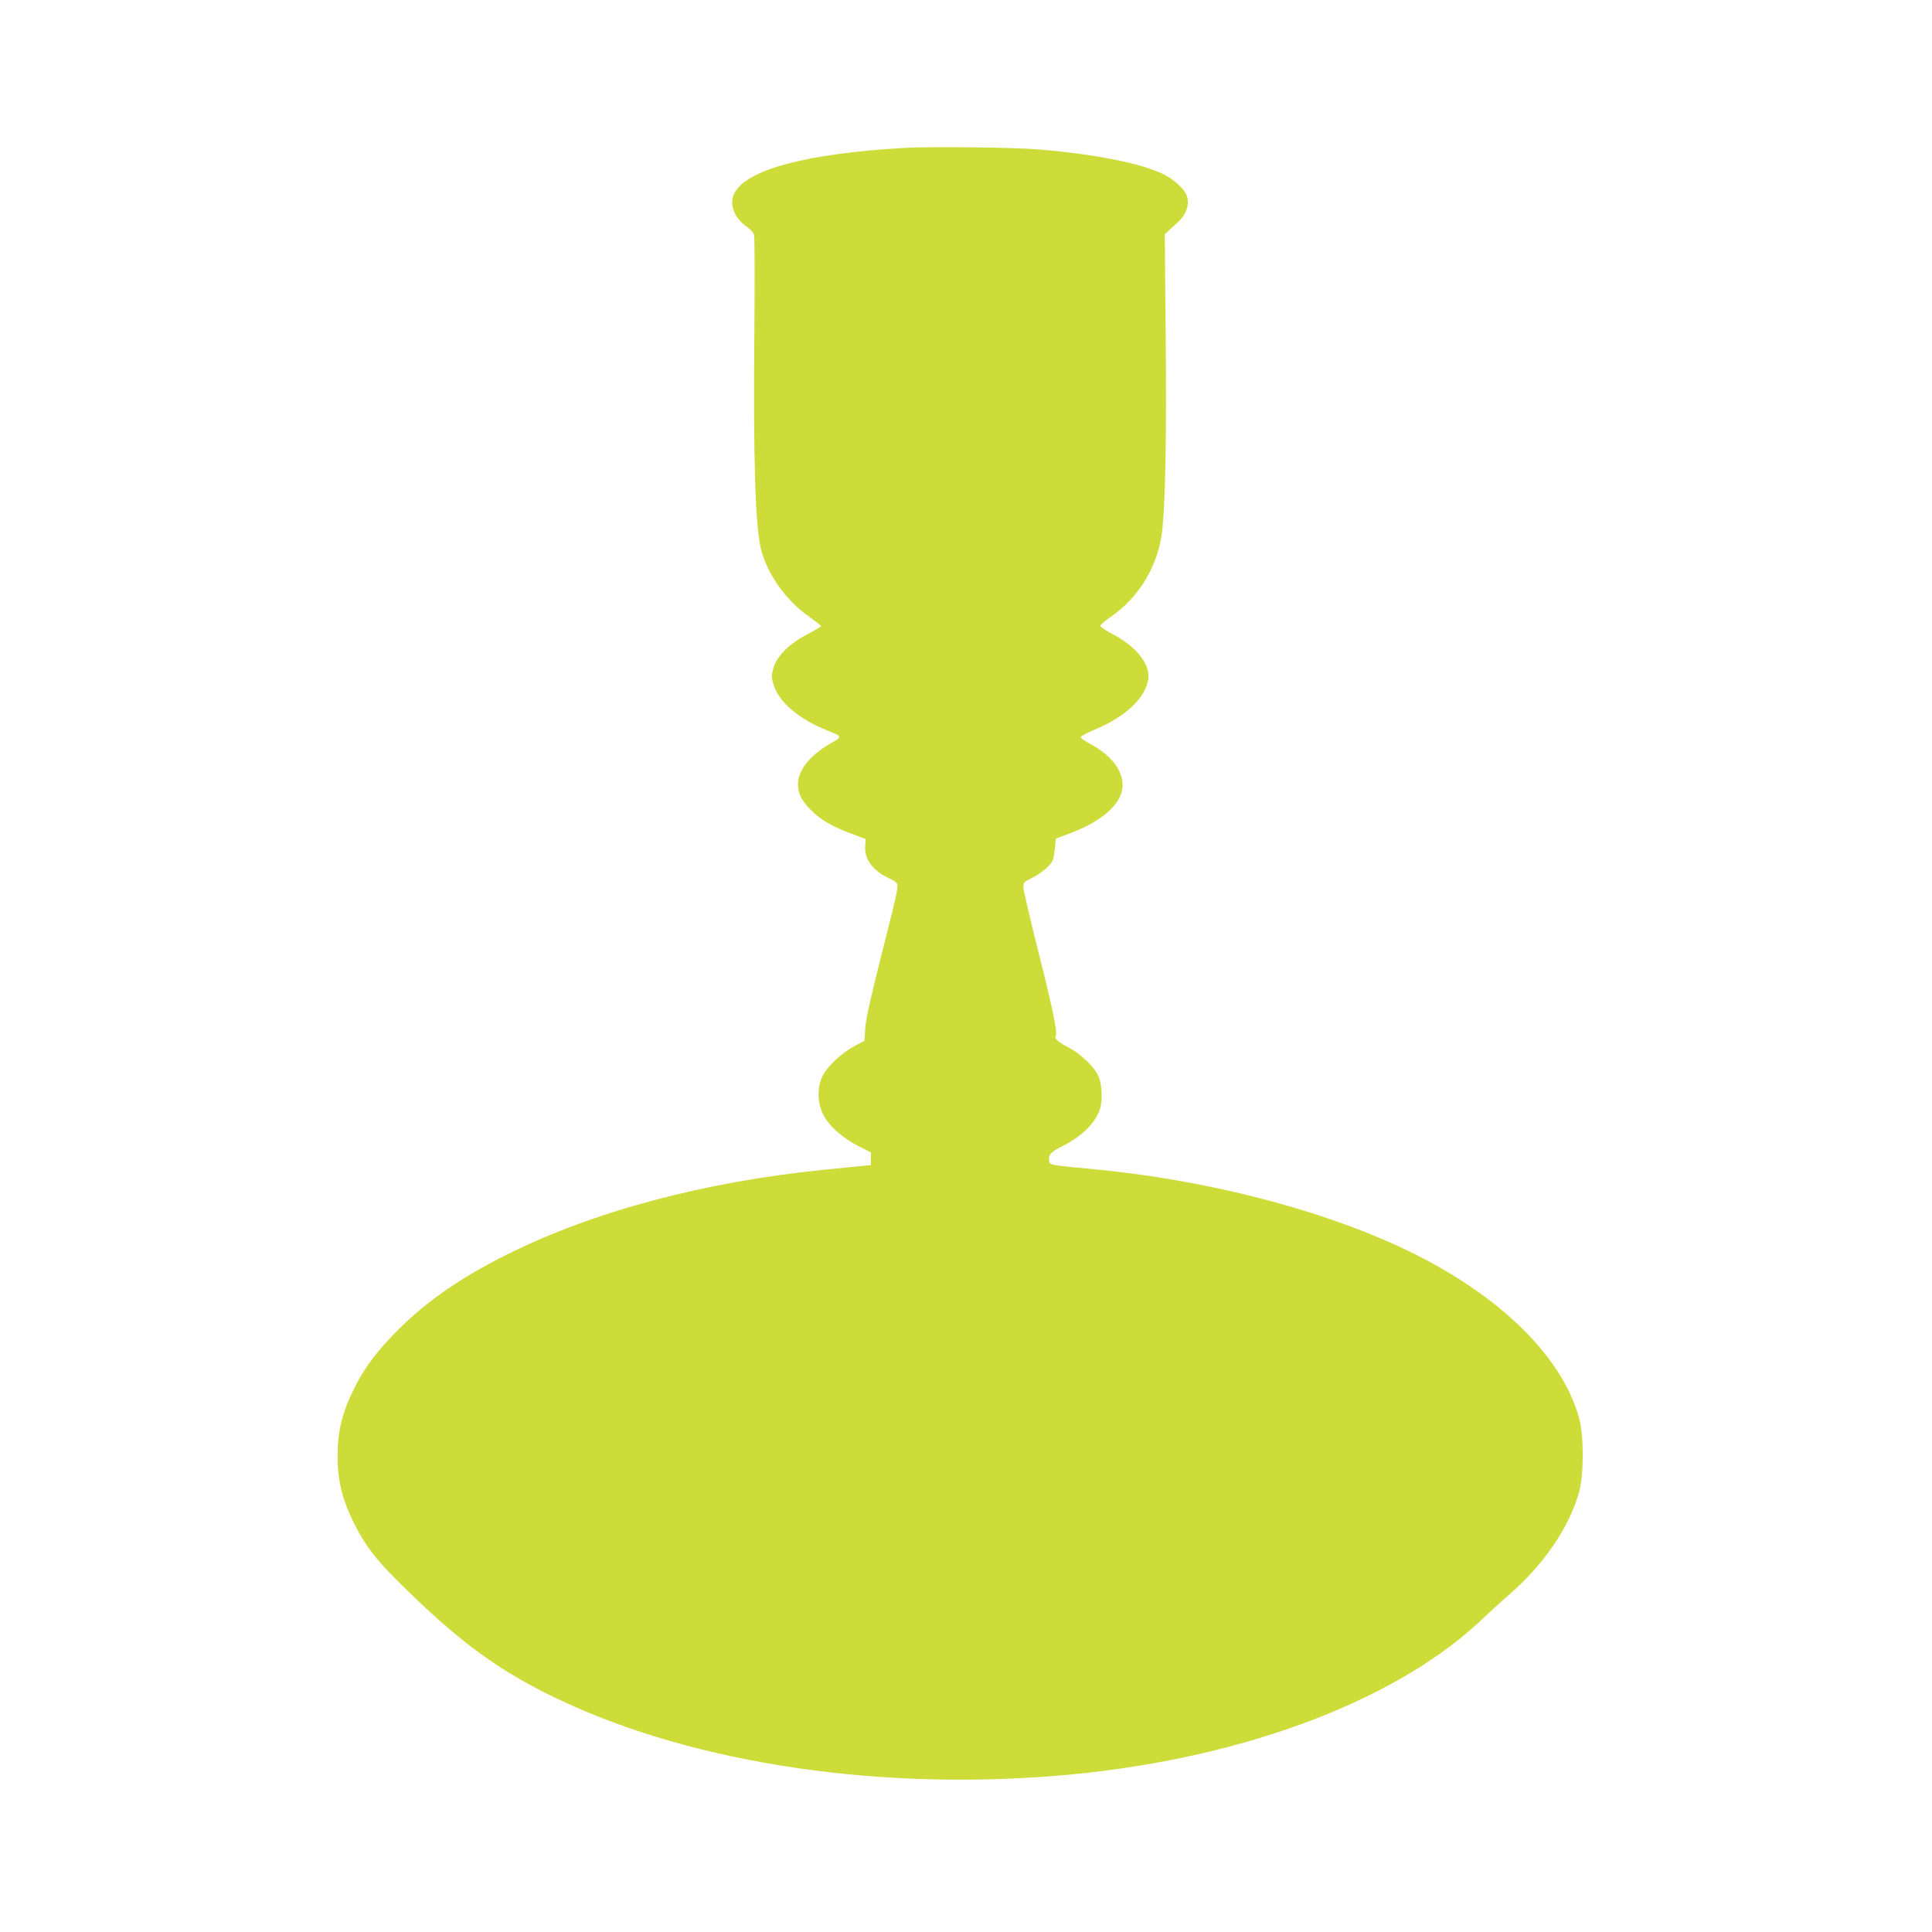 <?xml version="1.0" standalone="no"?>
<!DOCTYPE svg PUBLIC "-//W3C//DTD SVG 20010904//EN"
 "http://www.w3.org/TR/2001/REC-SVG-20010904/DTD/svg10.dtd">
<svg version="1.0" xmlns="http://www.w3.org/2000/svg"
 width="1280pt" height="1280pt" viewBox="0 0 1280 1280"
 preserveAspectRatio="xMidYMid meet">
<g transform="translate(0,1280) scale(0.1,-0.1)"
fill="#cddc39" stroke="none">
<path d="M5990 11820 c-650 -38 -1044 -143 -1125 -301 -36 -69 -1 -163 80
-219 26 -18 48 -42 51 -57 4 -14 5 -303 2 -642 -8 -832 6 -1284 43 -1436 41
-167 166 -344 321 -452 43 -30 78 -58 78 -61 0 -4 -39 -27 -87 -52 -121 -62
-205 -145 -228 -223 -15 -52 -15 -62 -1 -110 34 -118 170 -233 361 -308 95
-37 96 -41 22 -82 -138 -78 -220 -178 -220 -271 0 -63 21 -106 82 -169 61 -64
138 -110 263 -157 l103 -39 -3 -45 c-7 -88 53 -168 161 -216 25 -11 47 -27 51
-35 8 -22 -3 -74 -109 -491 -68 -269 -98 -404 -102 -464 l-6 -86 -65 -34 c-84
-45 -176 -130 -210 -194 -39 -74 -38 -178 1 -258 37 -76 124 -154 231 -209
l86 -44 0 -42 0 -42 -52 -5 c-29 -3 -145 -14 -258 -26 -797 -80 -1525 -275
-2100 -561 -305 -152 -532 -309 -721 -498 -138 -138 -218 -243 -286 -377 -85
-168 -116 -288 -116 -459 -1 -164 30 -288 110 -450 70 -139 137 -229 278 -370
406 -405 670 -600 1070 -791 912 -435 2175 -619 3415 -499 1160 113 2174 503
2735 1051 28 27 95 88 150 136 232 200 402 449 467 683 32 116 32 374 0 490
-118 427 -560 846 -1203 1141 -559 256 -1293 440 -2024 509 -263 24 -279 27
-283 48 -9 44 7 64 80 100 132 65 220 151 254 244 18 53 17 150 -3 209 -22 66
-115 158 -209 207 -67 35 -91 58 -79 77 12 20 -24 193 -116 556 -54 216 -99
407 -99 426 0 31 4 36 54 60 59 29 120 79 138 112 6 11 14 50 17 85 l6 65 97
36 c171 65 288 152 330 246 52 120 -29 257 -207 350 -30 16 -55 34 -55 40 0 6
40 28 88 48 211 87 345 215 360 341 11 98 -82 213 -237 294 -44 23 -81 48 -81
55 0 7 32 34 70 60 186 128 312 337 339 564 22 183 31 644 24 1303 l-6 667 25
23 c14 13 42 39 63 58 61 55 81 131 51 190 -20 38 -86 96 -143 124 -146 74
-450 135 -833 167 -170 14 -712 20 -890 10z"/>
</g>
</svg>
